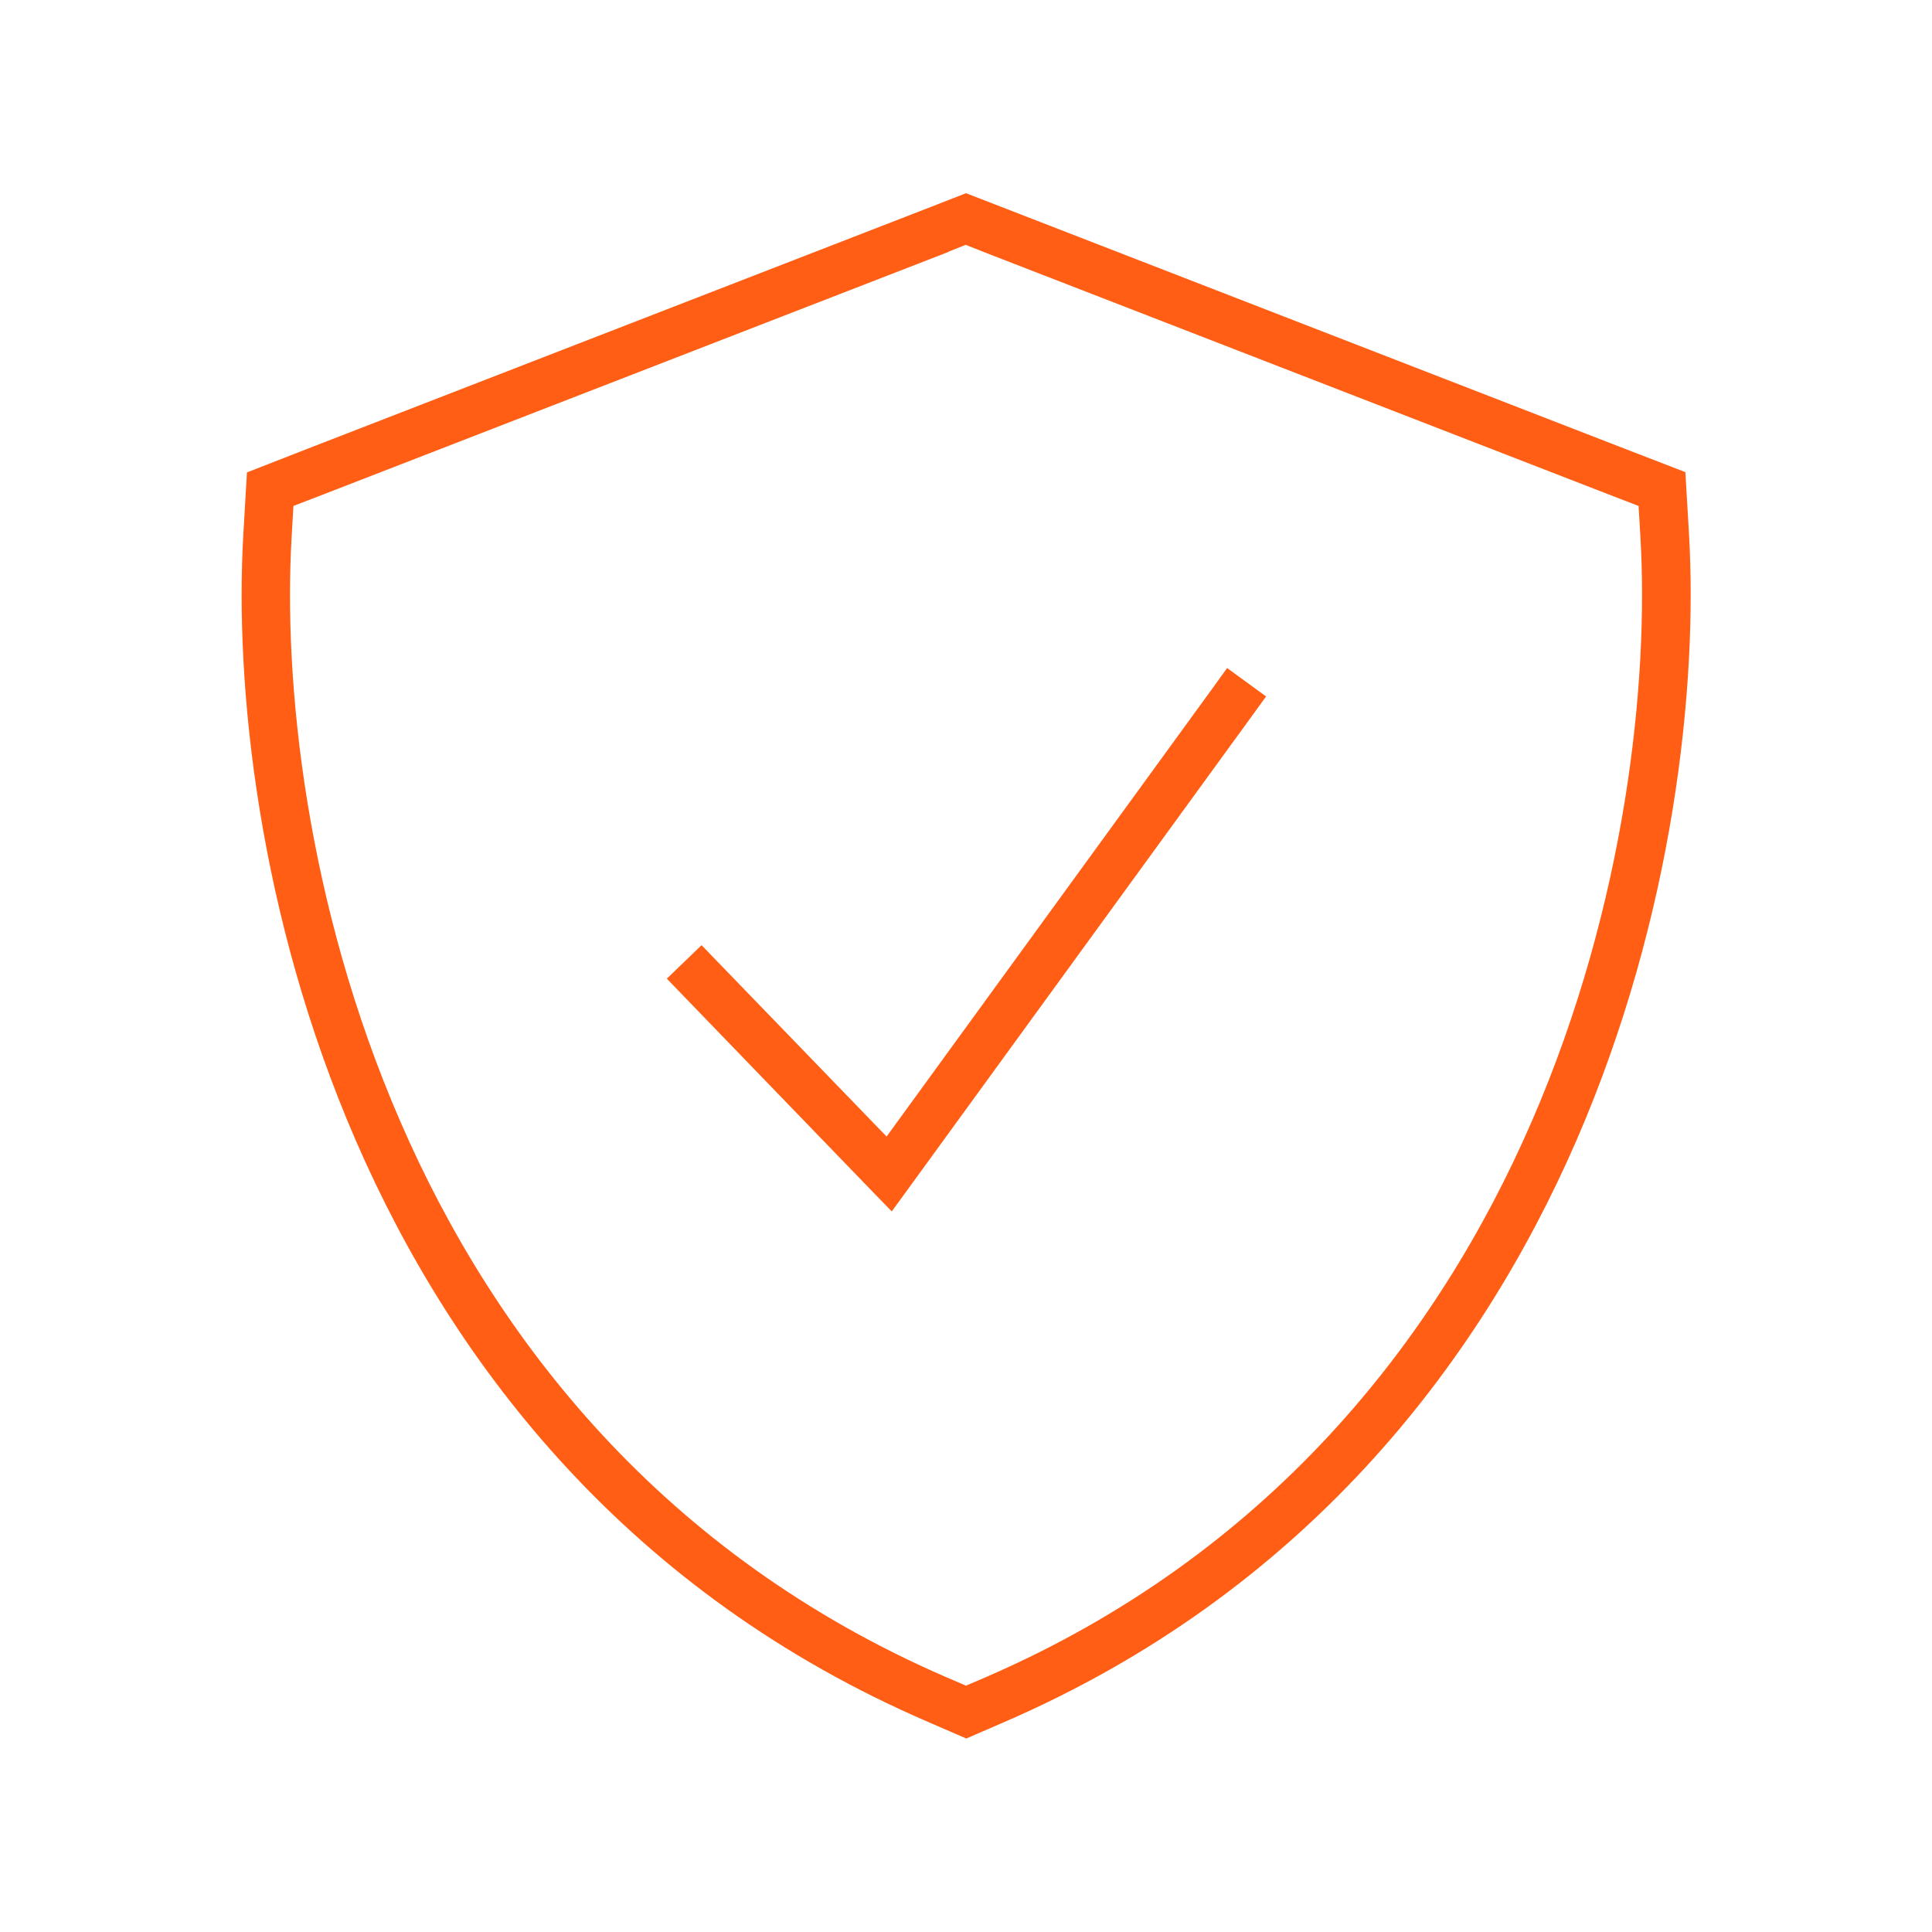 <svg xmlns="http://www.w3.org/2000/svg" width="40" height="40" viewBox="0 0 40 40" fill="none"><path d="M20.725 4.281L33.694 9.312L34.894 9.775L34.969 11.056C35.15 14.181 34.663 18.95 32.638 23.613C30.594 28.312 26.944 32.987 20.8 35.65L20.006 35.994L19.213 35.65C13.056 32.994 9.413 28.325 7.369 23.619C5.344 18.956 4.856 14.181 5.038 11.062L5.113 9.781L6.313 9.312L19.281 4.281L20 4L20.725 4.281ZM19.644 5.213L6.675 10.244L6.075 10.475L6.038 11.119C5.863 14.106 6.331 18.712 8.288 23.219C10.25 27.744 13.738 32.194 19.606 34.731L20 34.9L20.394 34.731C26.263 32.194 29.75 27.738 31.713 23.219C33.669 18.712 34.138 14.1 33.963 11.119L33.925 10.475L33.325 10.244L20.356 5.213L19.994 5.069L19.631 5.213H19.644ZM26.213 14.419L25.919 14.825L18.813 24.6L18.463 25.081L18.05 24.656L14.156 20.625L13.806 20.262L14.525 19.569L14.875 19.931L18.356 23.531L25.113 14.238L25.406 13.831L26.213 14.419Z" fill="#FF5E14"></path></svg>